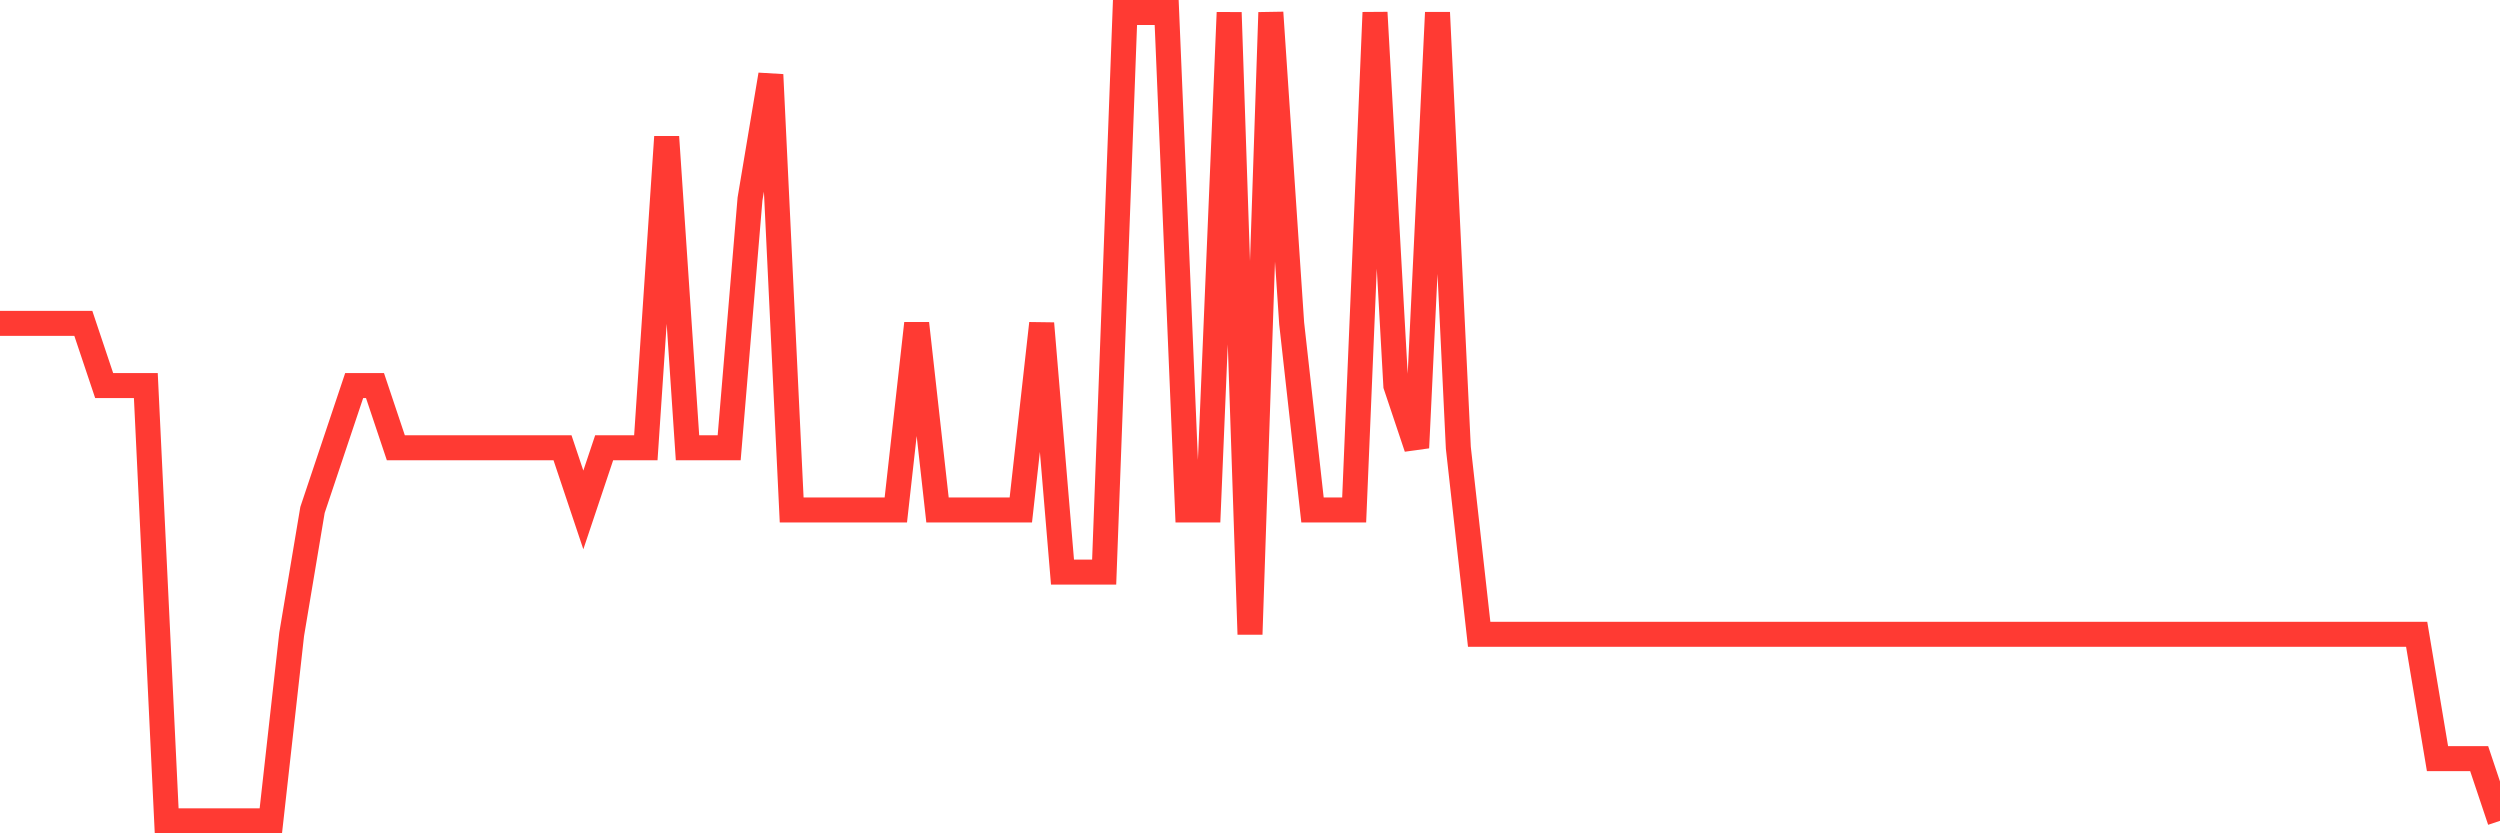 <svg
  xmlns="http://www.w3.org/2000/svg"
  xmlns:xlink="http://www.w3.org/1999/xlink"
  width="120"
  height="40"
  viewBox="0 0 120 40"
  preserveAspectRatio="none"
>
  <polyline
    points="0,15.523 1,15.523 2,15.523 3,15.523 4,15.523 5,18.508 6,18.508 7,18.508 8,39.4 9,39.4 10,39.4 11,39.4 12,39.4 13,39.4 14,30.446 15,24.477 16,21.492 17,18.508 18,18.508 19,21.492 20,21.492 21,21.492 22,21.492 23,21.492 24,21.492 25,21.492 26,21.492 27,21.492 28,24.477 29,21.492 30,21.492 31,21.492 32,6.569 33,21.492 34,21.492 35,21.492 36,9.554 37,3.585 38,24.477 39,24.477 40,24.477 41,24.477 42,24.477 43,24.477 44,15.523 45,24.477 46,24.477 47,24.477 48,24.477 49,24.477 50,15.523 51,27.462 52,27.462 53,27.462 54,0.6 55,0.6 56,0.6 57,24.477 58,24.477 59,0.6 60,30.446 61,0.6 62,15.523 63,24.477 64,24.477 65,24.477 66,0.6 67,18.508 68,21.492 69,0.6 70,21.492 71,30.446 72,30.446 73,30.446 74,30.446 75,30.446 76,30.446 77,30.446 78,30.446 79,30.446 80,30.446 81,30.446 82,30.446 83,30.446 84,30.446 85,30.446 86,30.446 87,30.446 88,30.446 89,30.446 90,30.446 91,30.446 92,30.446 93,30.446 94,30.446 95,30.446 96,30.446 97,30.446 98,30.446 99,30.446 100,30.446 101,30.446 102,30.446 103,30.446 104,30.446 105,30.446 106,30.446 107,30.446 108,30.446 109,30.446 110,30.446 111,30.446 112,30.446 113,30.446 114,30.446 115,30.446 116,30.446 117,36.415 118,36.415 119,36.415 120,39.4"
    fill="none"
    stroke="#ff3a33"
    stroke-width="1.2"
  >
  </polyline>
</svg>